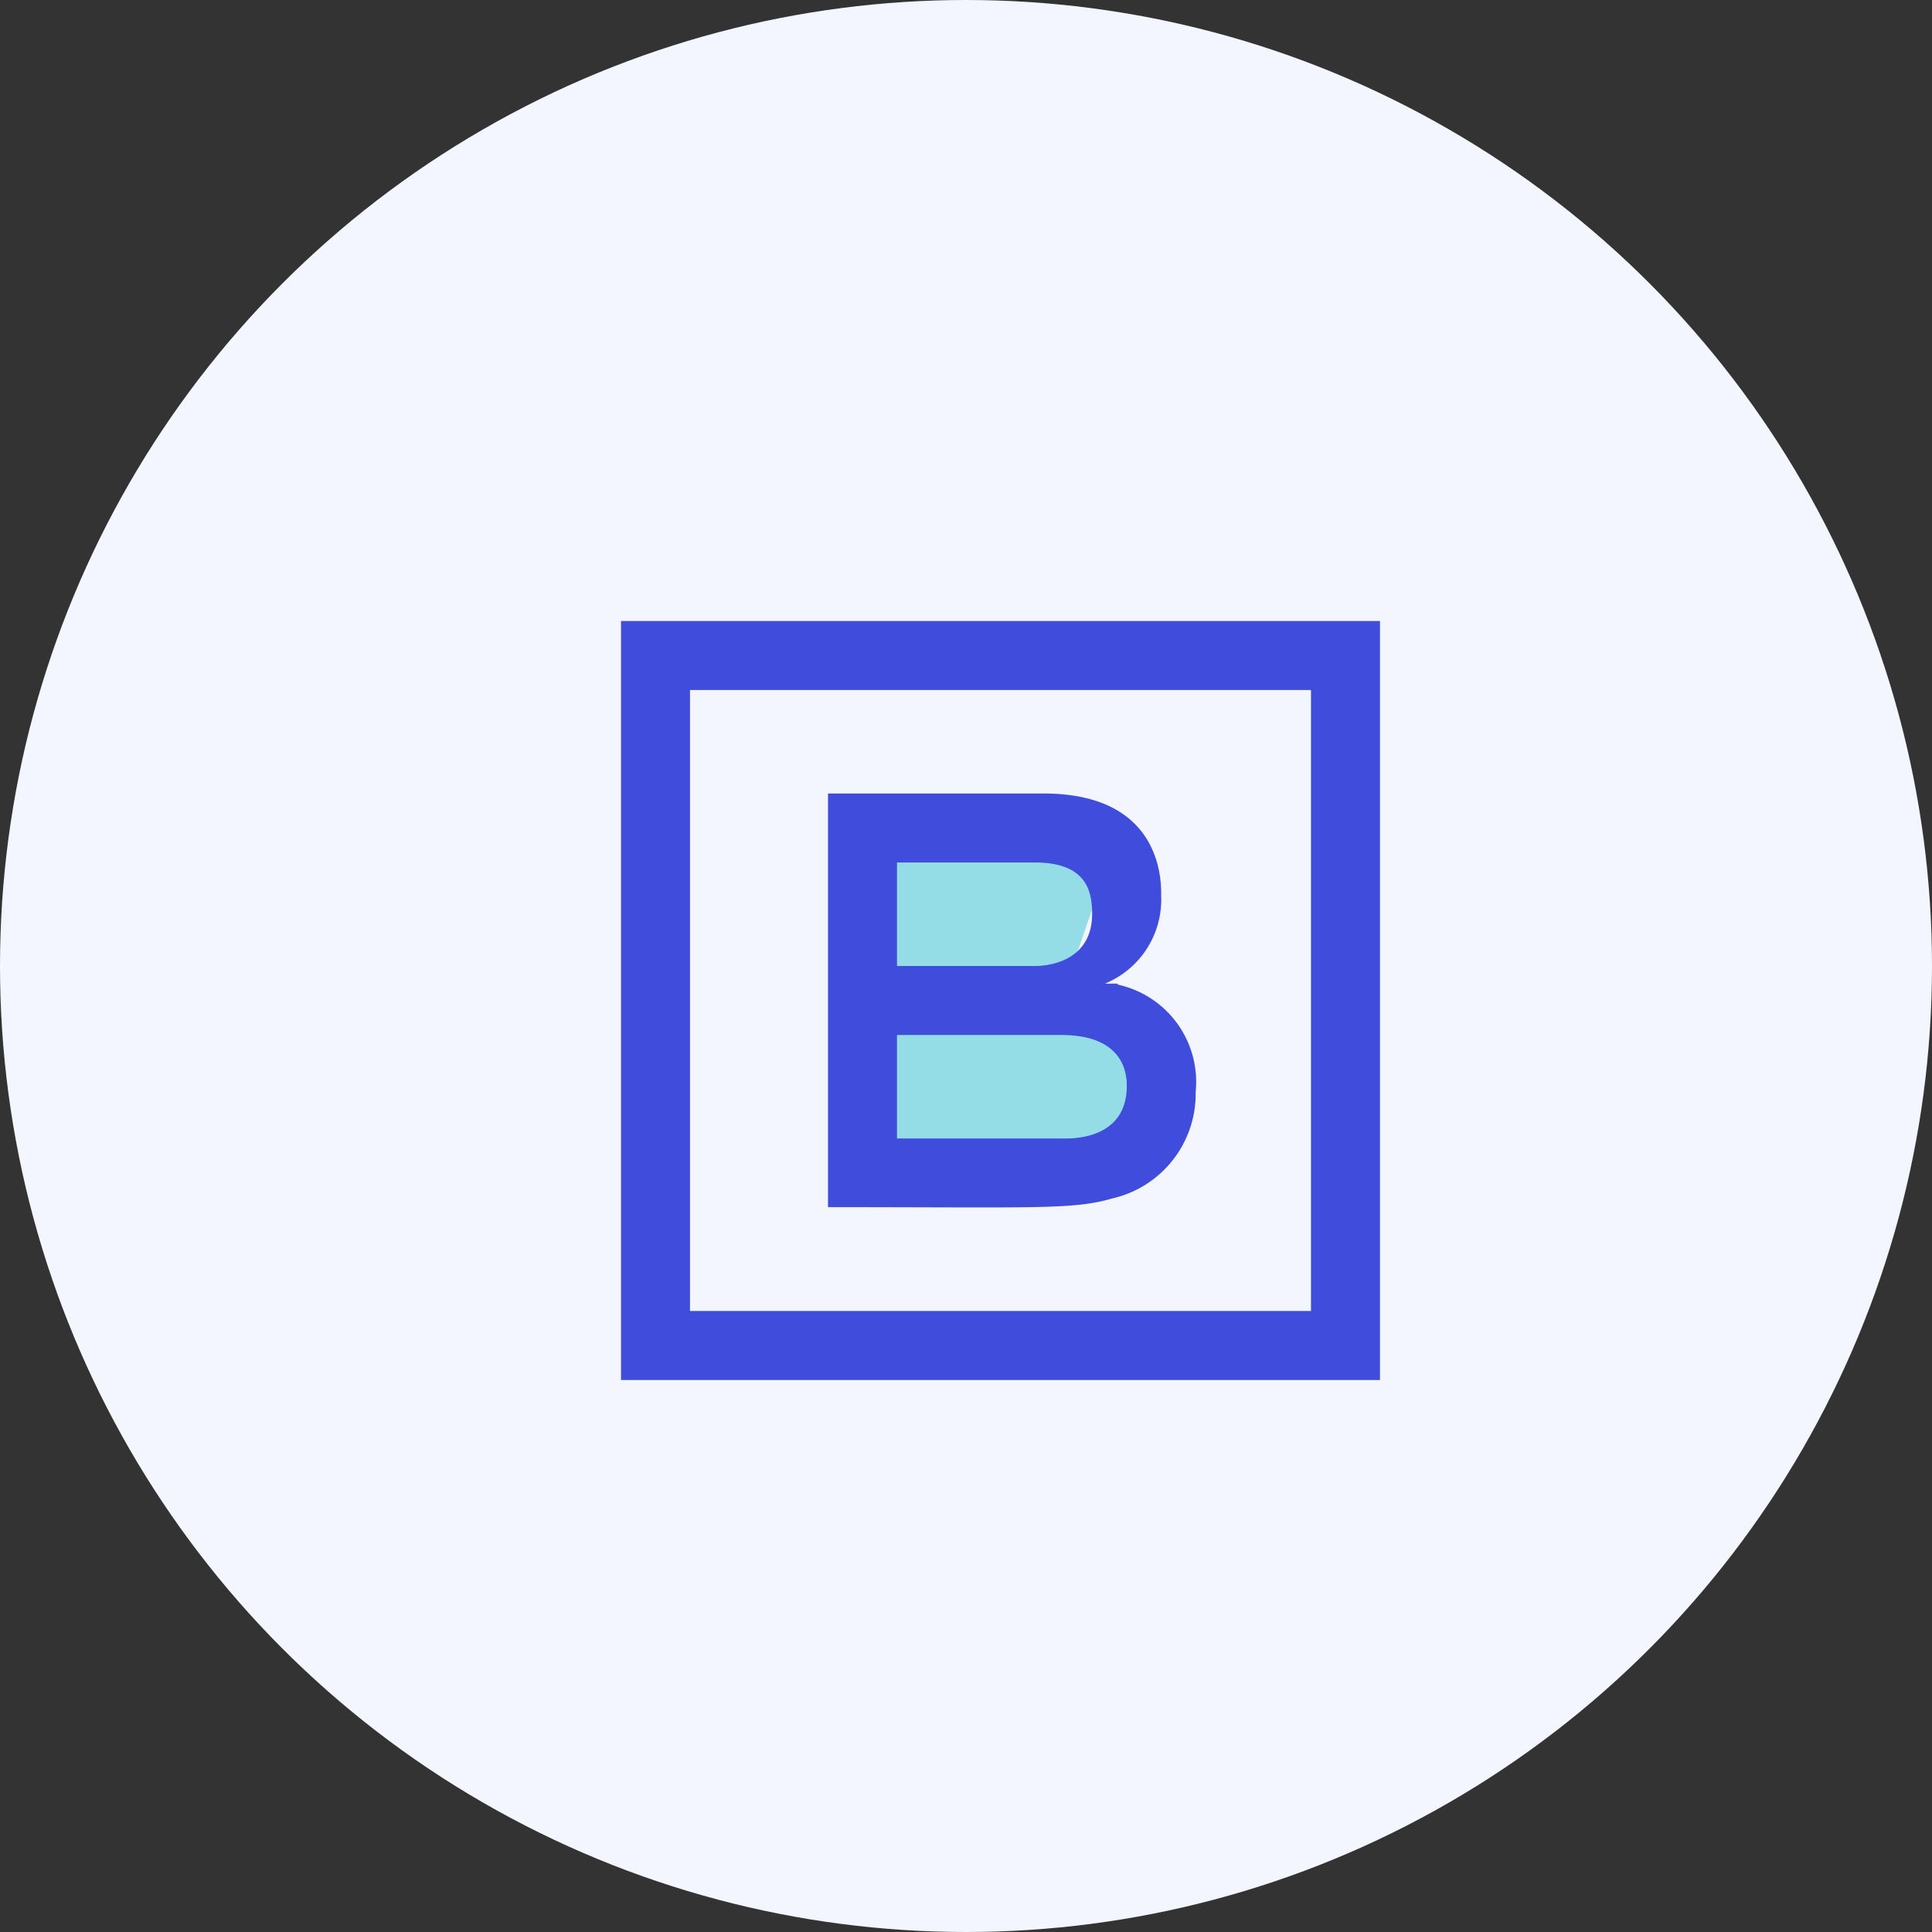 <svg xmlns="http://www.w3.org/2000/svg" width="56" height="56" viewBox="0 0 56 56">
  <rect x="0" y="0" width="56" height="56" fill="#333333" stroke="none"/>
  <g id="Group_15942" data-name="Group 15942" transform="translate(-970 -1919)">
    <g id="Group_12377" data-name="Group 12377" transform="translate(656 752)">
      <g id="Group_10636" data-name="Group 10636" transform="translate(-764.215 -357.215)">
        <circle id="Ellipse_86" data-name="Ellipse 86" cx="28" cy="28" r="28" transform="translate(1078.215 1524.215)" fill="#f3f6ff"/>
      </g>
    </g>
    <path id="Path_64740" data-name="Path 64740" d="M0,0,8.53,2.712l-1.86,3.5L0,5.911Z" transform="translate(995 1947)" fill="#95dde6"/>
    <path id="Path_64741" data-name="Path 64741" d="M1.049,1.388H8.34L6.67,6.209,1.049,5.555Z" transform="translate(994 1942)" fill="#95dde6"/>
    <path id="icons8-bootstrap" d="M5,5V27H27V5ZM7,7H25V25H7Zm4,3V21.99c5.93,0,7.117.08,8.227-.25a3.109,3.109,0,0,0,2.43-3.09,2.886,2.886,0,0,0-2.26-3.111V15.51h-.369a2.632,2.632,0,0,0,1.629-2.549c0-.32.09-2.961-3.41-2.961Zm2,2h4c1.509,0,1.656.853,1.656,1.49C18.656,15.044,17.03,15,17,15H13Zm0,5h4.76c1.861,0,1.9,1.177,1.9,1.48,0,1.56-1.612,1.52-1.807,1.52H13Z" transform="translate(983 1932)" fill="#404cdc"/>
  </g>
</svg>
